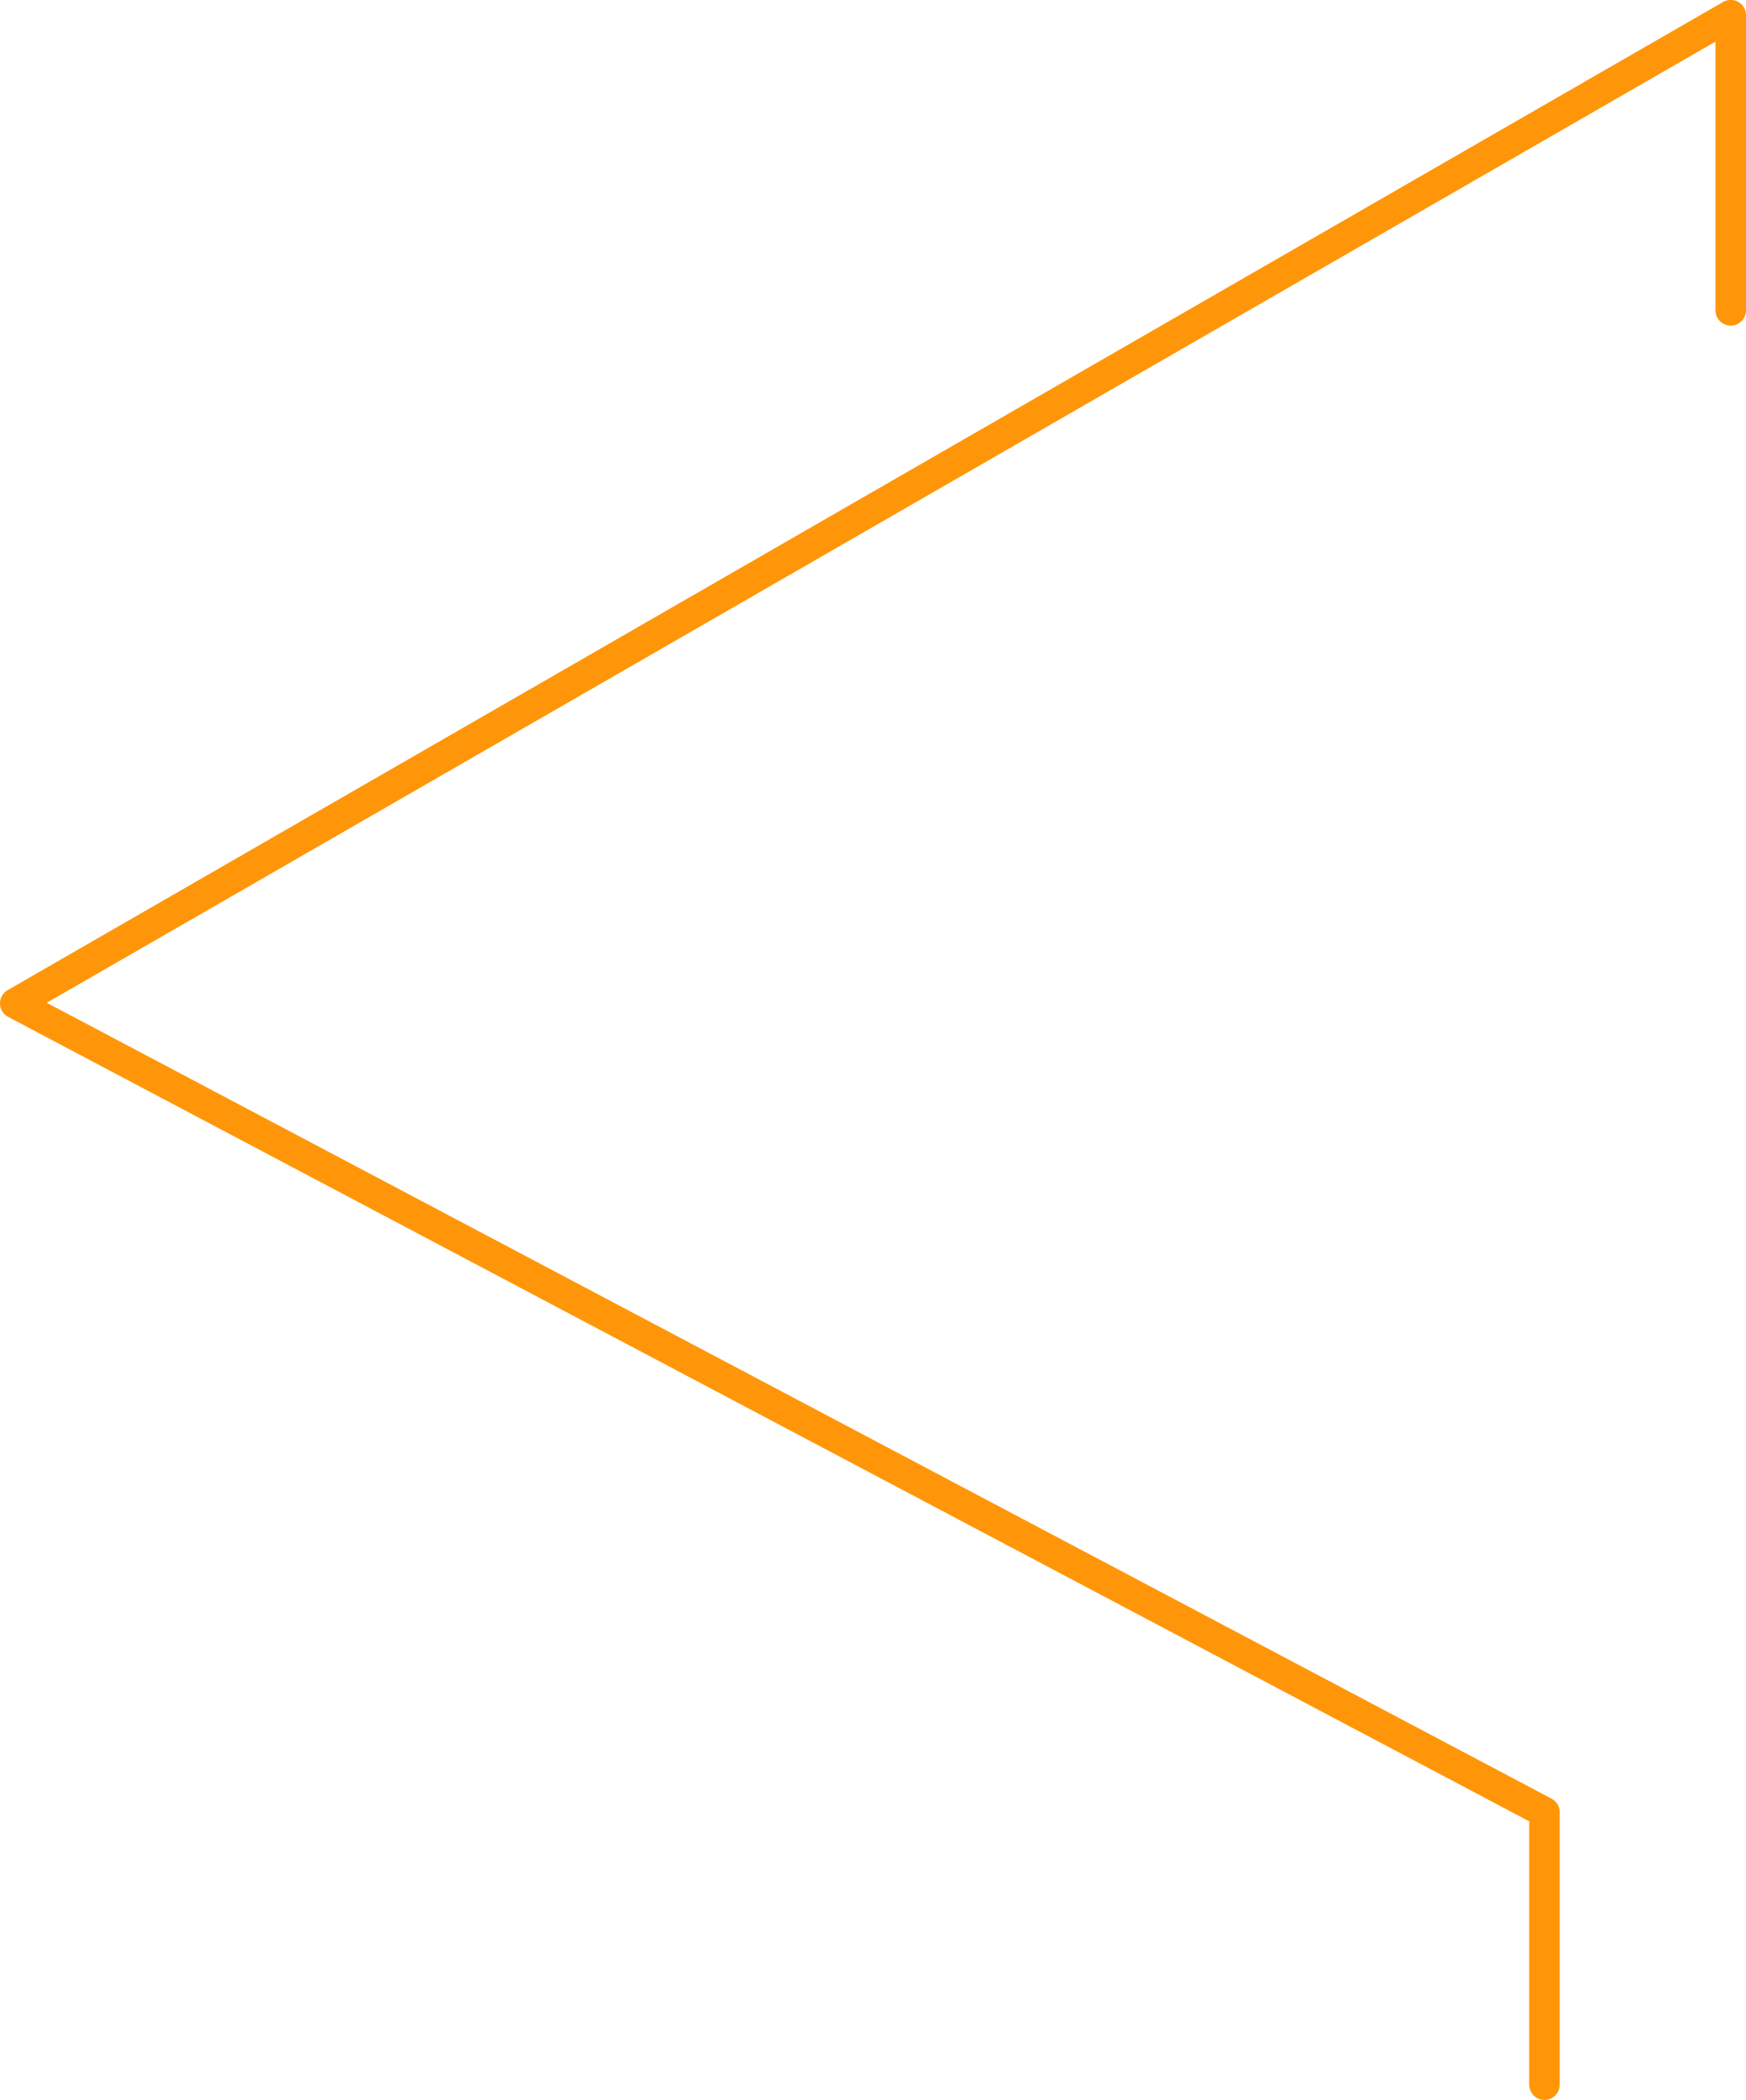 <svg xmlns="http://www.w3.org/2000/svg" width="85.922" height="103.275" viewBox="0 0 85.922 103.275"><path d="M76.004 103.275a.75.75 0 01-.75-.75V89.573L.399 50.009a.75.75 0 01-.024-1.313L84.797.096a.75.75 0 011.124.65v14.518a.75.75 0 11-1.5 0V2.047l-82.12 47.27 74.053 39.141a.75.75 0 01.4.663v13.4a.75.75 0 01-.75.754z" fill="#ff9609"/></svg>